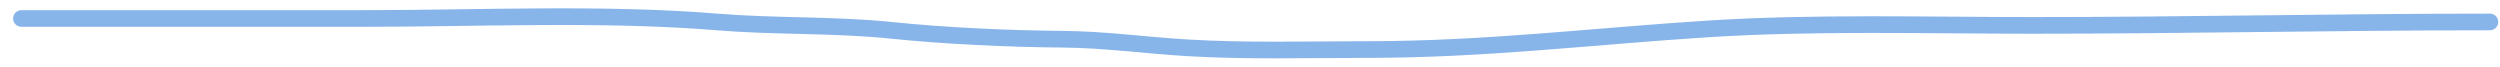 <?xml version="1.0" encoding="UTF-8"?> <svg xmlns="http://www.w3.org/2000/svg" width="150" height="4" viewBox="0 0 150 4" fill="none"> <path d="M1.287 1.11C8.094 1.11 14.901 1.11 21.709 1.11C28.659 1.11 36.199 0.757 43.021 1.317C46.533 1.605 50.032 1.464 53.516 1.823C56.67 2.148 60.467 2.327 63.713 2.352C66.303 2.372 68.689 2.717 71.267 2.87C74.798 3.079 78.445 2.973 82.004 2.973C89.165 2.973 95.542 2.173 102.534 1.731C108.909 1.328 115.517 1.524 121.958 1.524C131.066 1.524 140.242 1.317 149.395 1.317" stroke="#88B5E9" stroke-linecap="round"></path> </svg> 